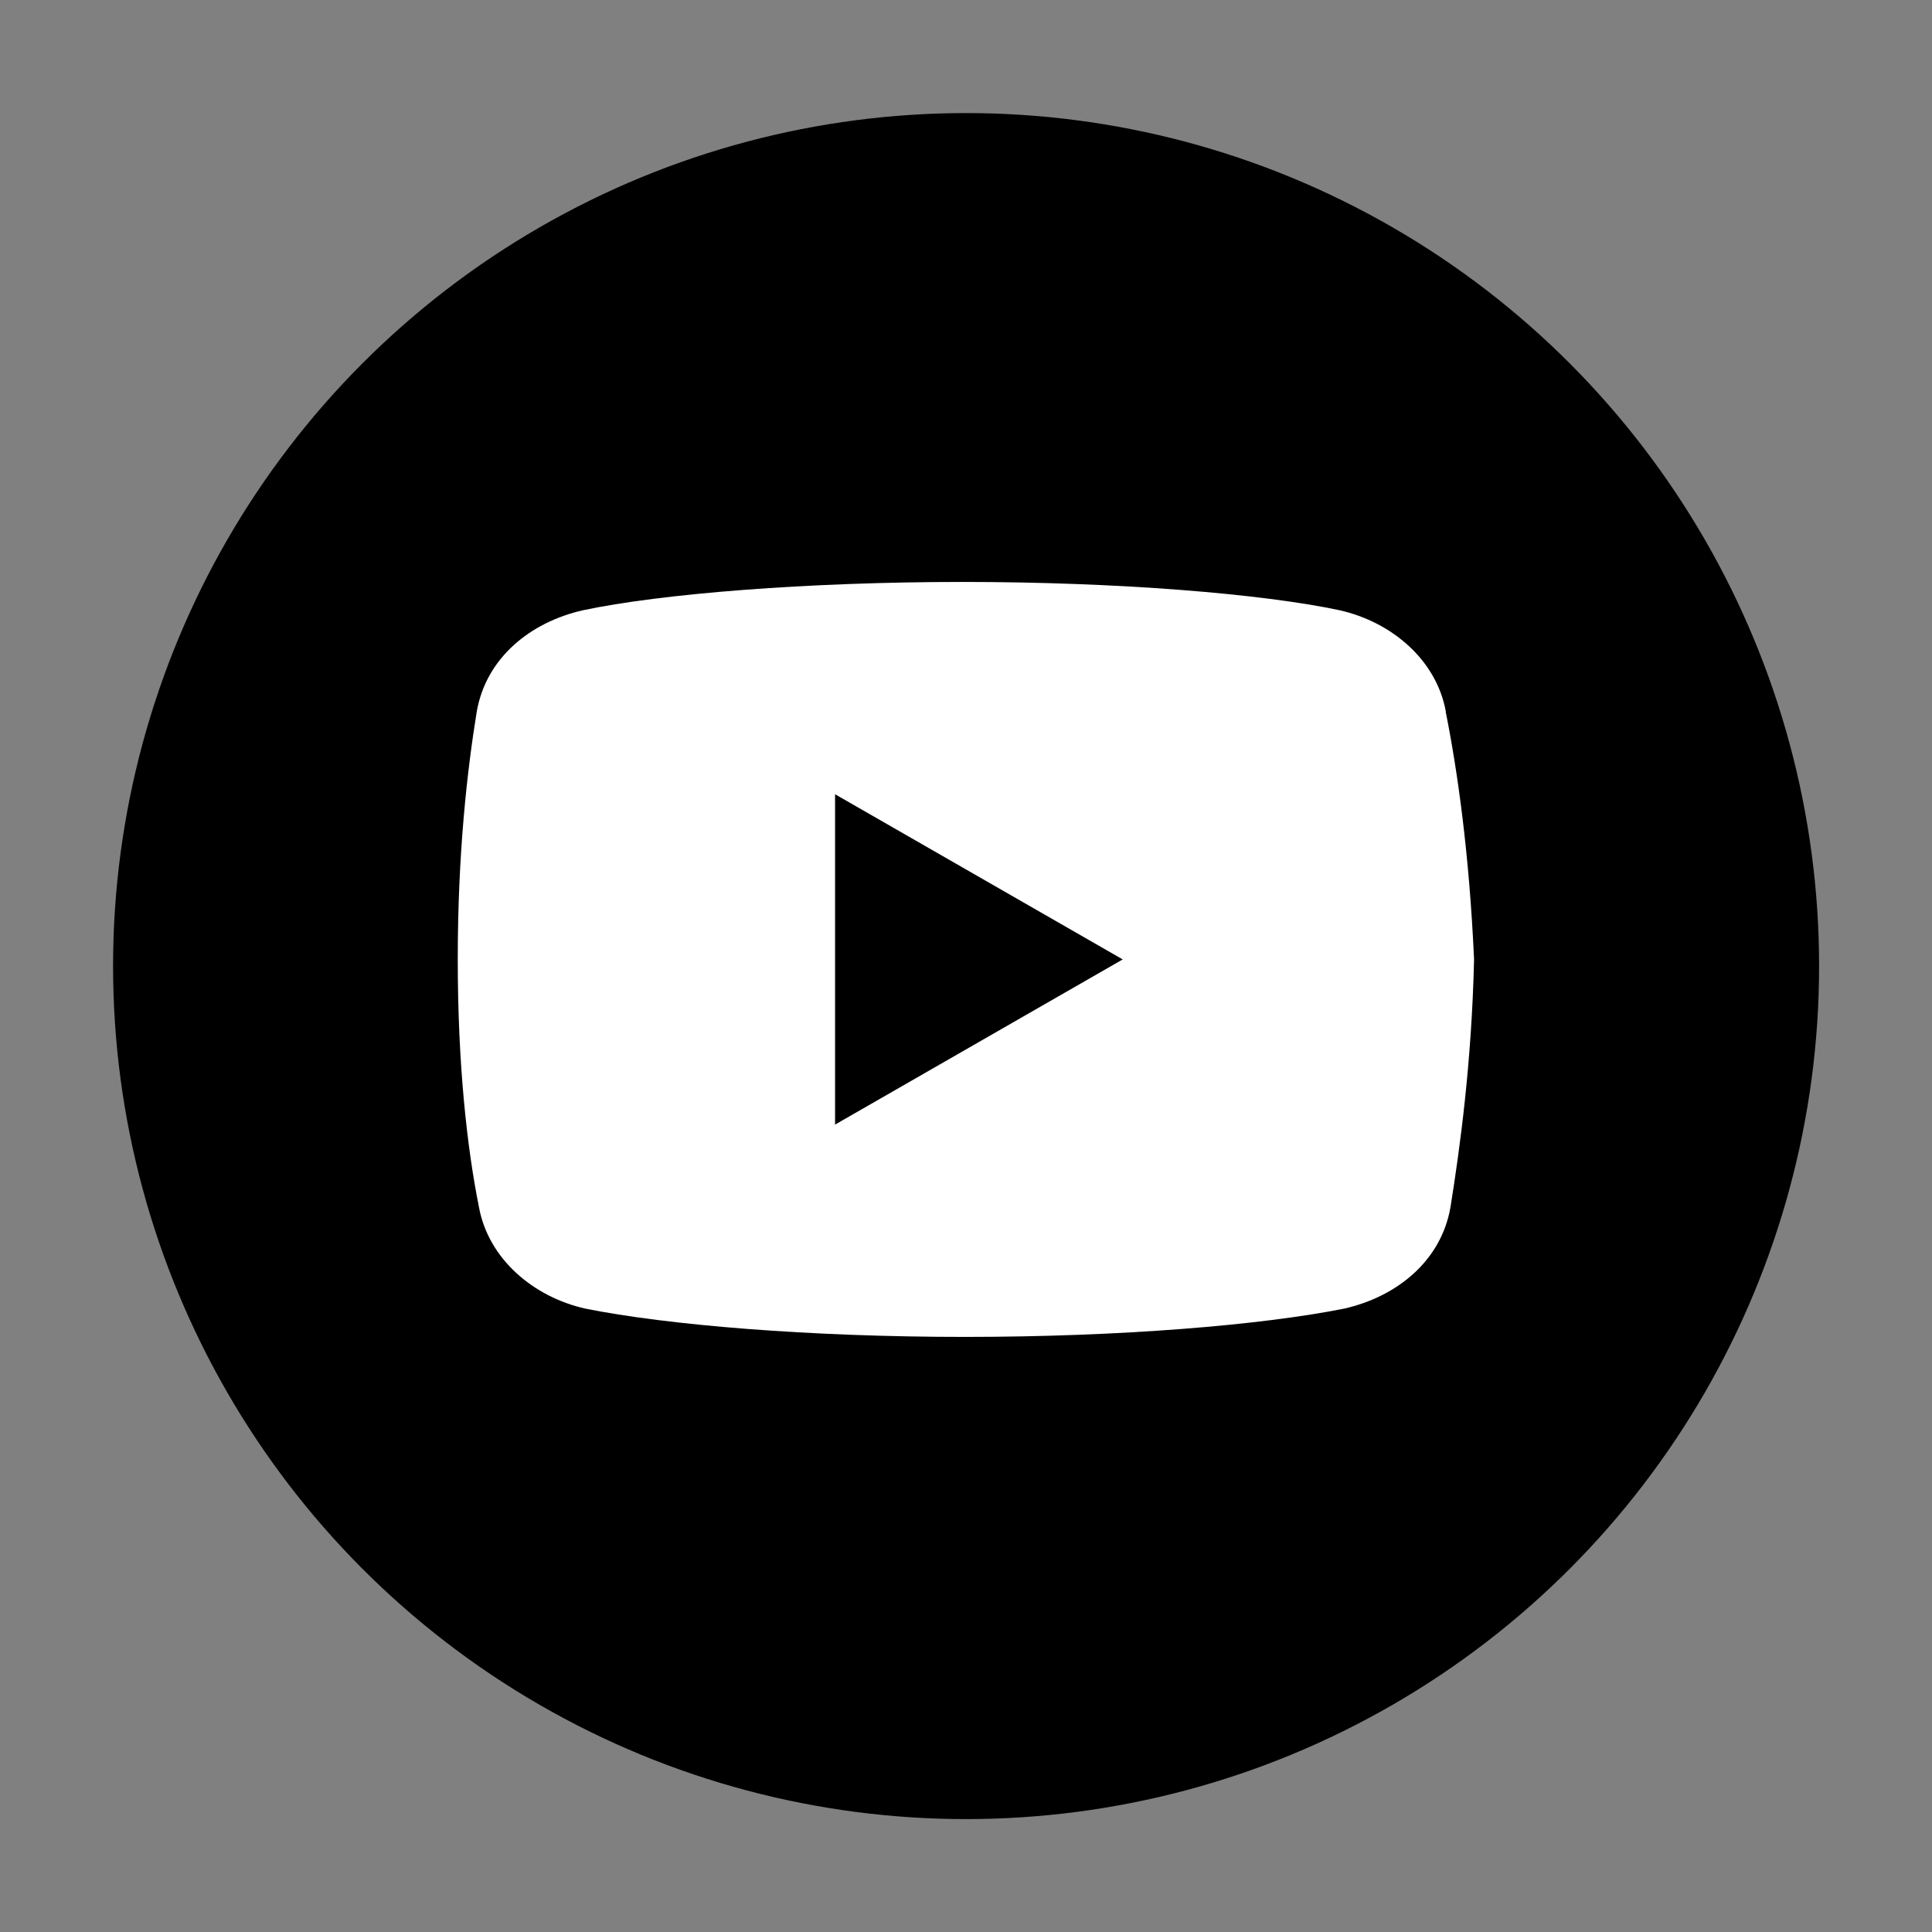 <?xml version="1.0" encoding="UTF-8"?><svg id="Layer_1" xmlns="http://www.w3.org/2000/svg" viewBox="0 0 113.11 113.11"><rect x="0" y="0" width="113.11" height="113.11" fill="#808080" stroke="none"/><defs><style>.cls-1,.cls-2{stroke-width:0px;}.cls-2{fill:#fff;}</style></defs><circle class="cls-1" cx="56.56" cy="56.56" r="49.94"/><path class="cls-2" d="m84.65,41.67c-.55-3.04-3.17-5.25-6.21-5.94-4.55-.97-12.98-1.66-22.09-1.66s-17.67.69-22.23,1.66c-3.04.69-5.66,2.76-6.21,5.94-.56,3.45-1.11,8.28-1.11,14.5s.55,11.05,1.24,14.5c.56,3.04,3.18,5.25,6.21,5.94,4.83.97,13.12,1.66,22.23,1.66s17.4-.69,22.23-1.66c3.04-.69,5.66-2.76,6.21-5.94.55-3.45,1.24-8.42,1.38-14.5-.28-6.21-.97-11.05-1.66-14.5Zm-35.76,24.16v-19.33l16.84,9.67-16.84,9.67Z"/></svg>